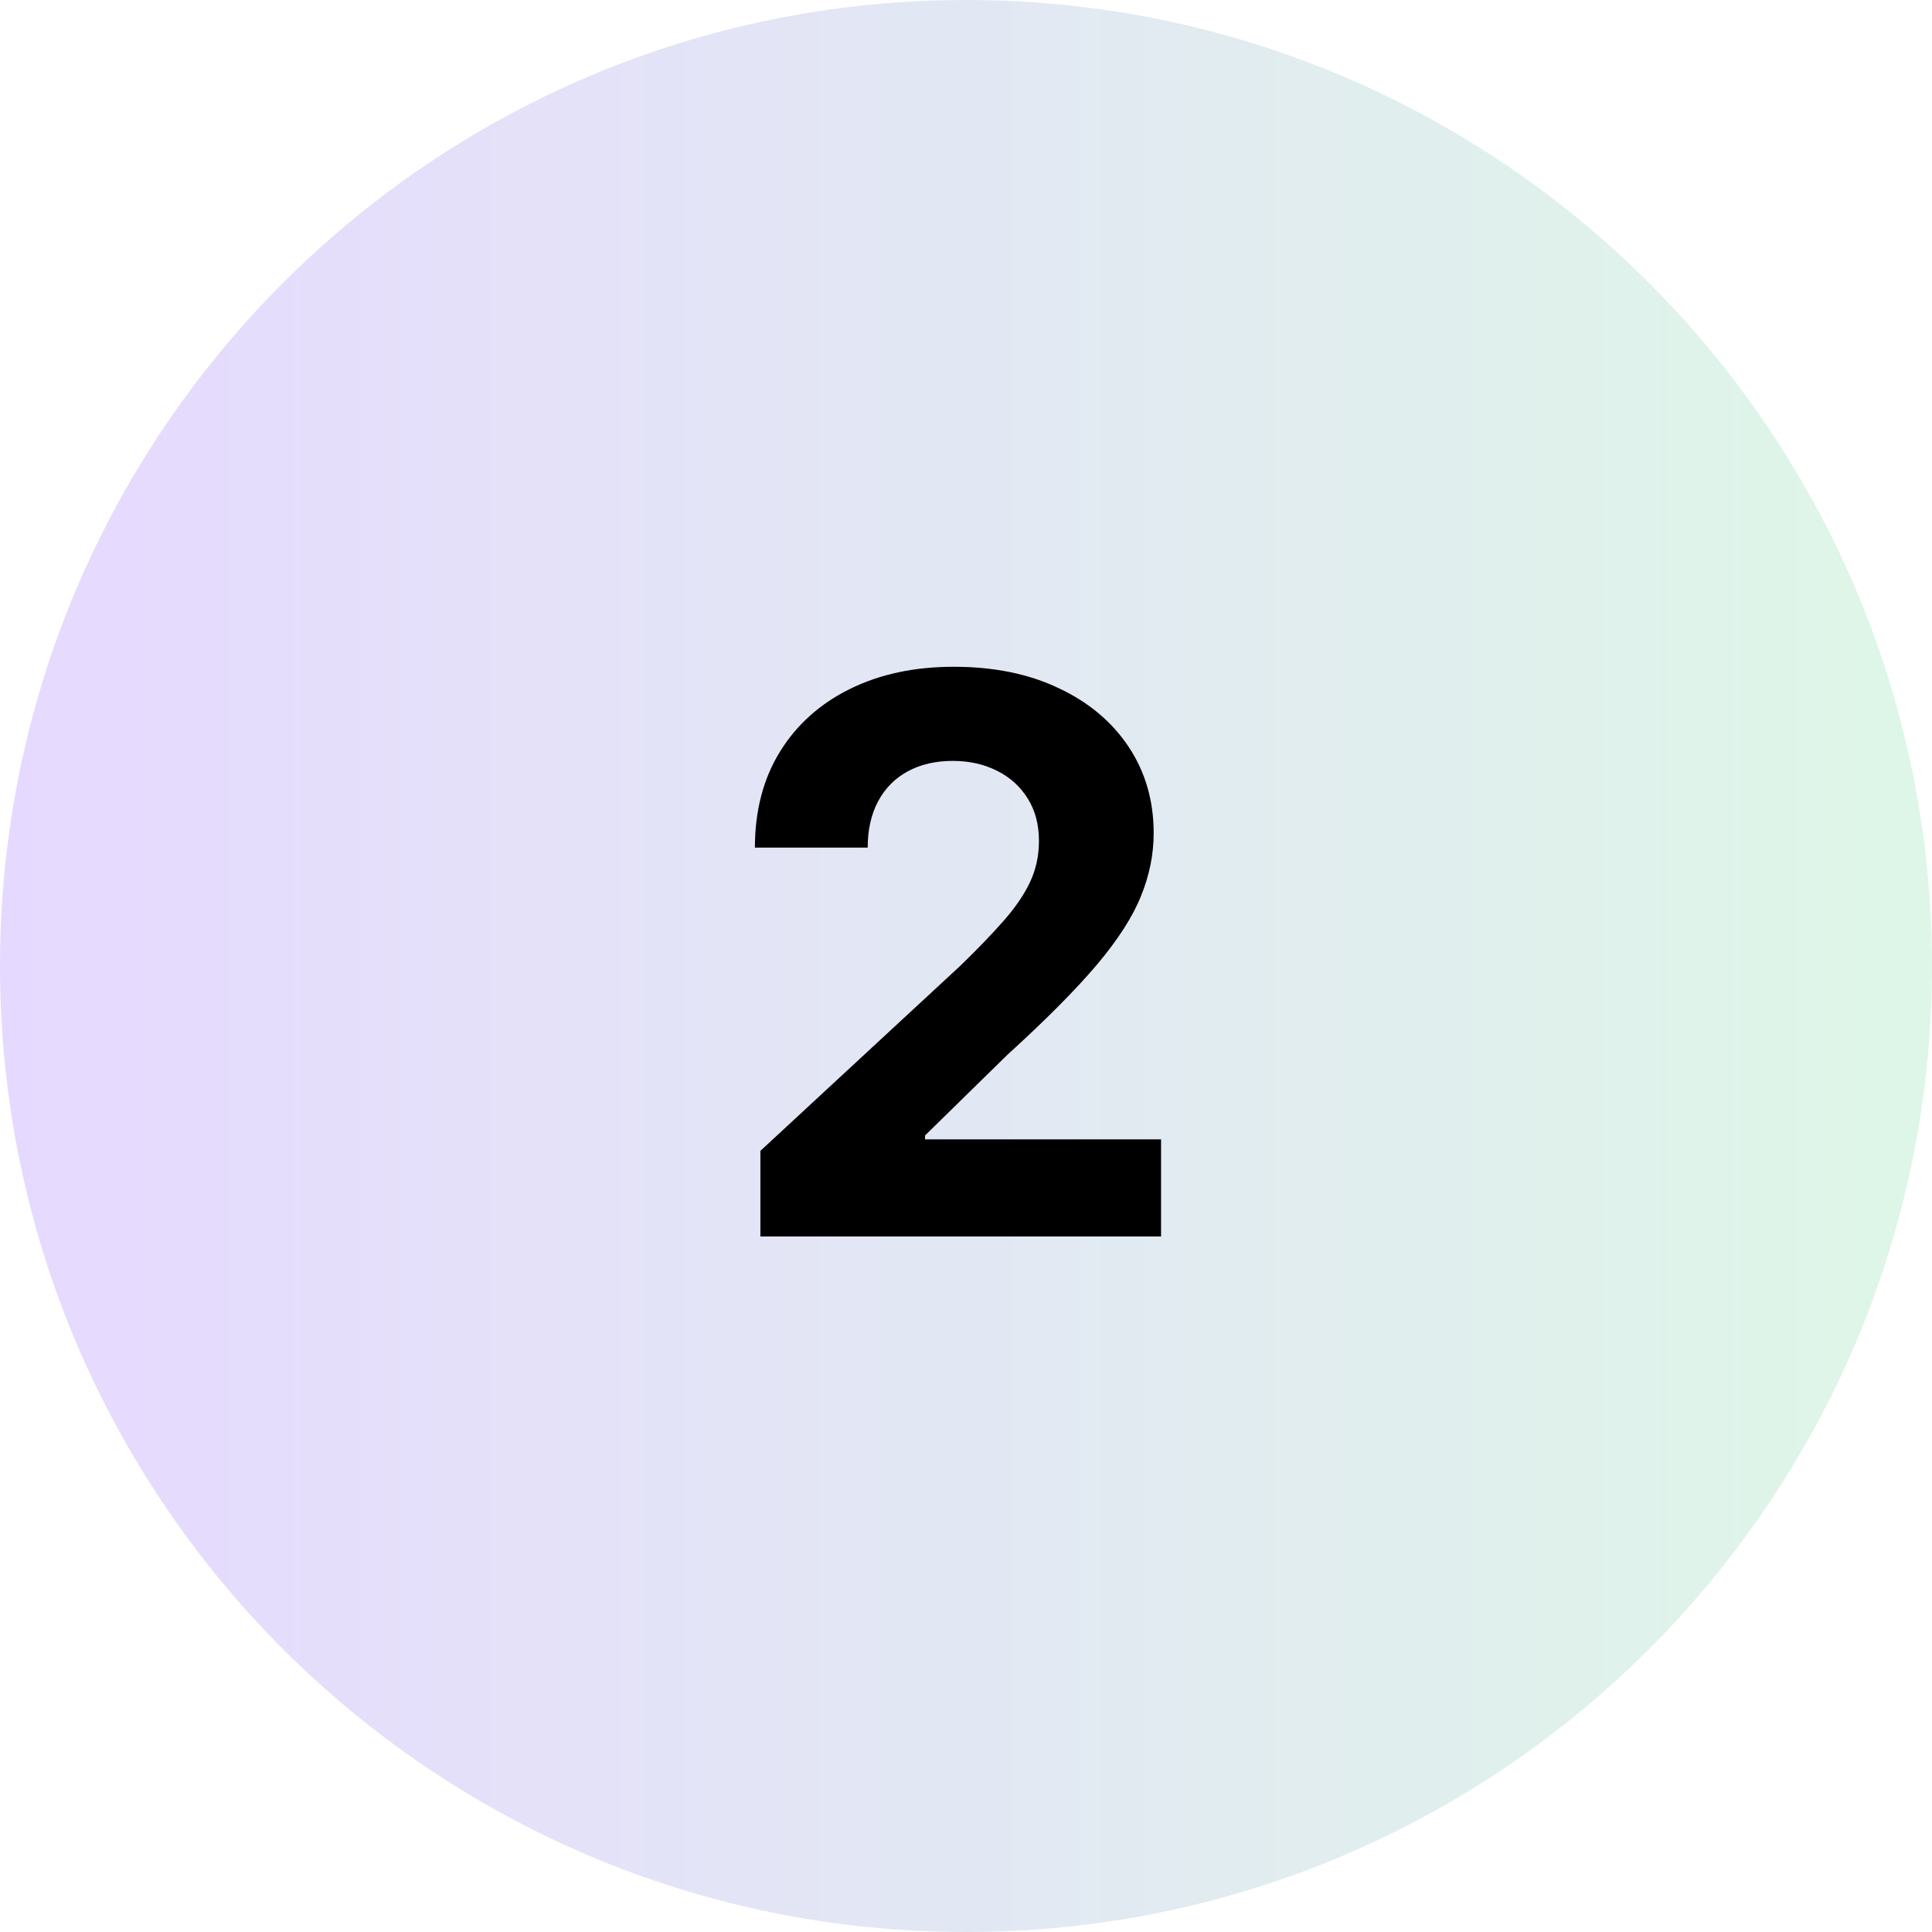 <?xml version="1.0" encoding="UTF-8"?>
<svg xmlns="http://www.w3.org/2000/svg" viewBox="0 0 50 50" fill="none">
  <path d="M0 25C0 11.193 11.193 0 25 0V0C38.807 0 50 11.193 50 25V25C50 38.807 38.807 50 25 50V50C11.193 50 0 38.807 0 25V25Z" fill="url(#paint0_linear_5802_17594)" fill-opacity="0.15"></path>
  <path d="M19.679 32V29.784L24.857 24.99C25.297 24.564 25.666 24.18 25.965 23.84C26.267 23.499 26.497 23.165 26.653 22.838C26.81 22.507 26.888 22.149 26.888 21.766C26.888 21.34 26.791 20.973 26.597 20.665C26.402 20.352 26.137 20.113 25.801 19.947C25.465 19.777 25.084 19.692 24.658 19.692C24.213 19.692 23.824 19.782 23.493 19.962C23.162 20.142 22.906 20.4 22.726 20.736C22.546 21.072 22.456 21.472 22.456 21.936H19.537C19.537 20.984 19.752 20.158 20.183 19.457C20.614 18.757 21.218 18.215 21.994 17.831C22.771 17.447 23.666 17.256 24.679 17.256C25.721 17.256 26.627 17.44 27.399 17.81C28.176 18.174 28.779 18.681 29.21 19.329C29.641 19.978 29.857 20.722 29.857 21.56C29.857 22.109 29.748 22.651 29.53 23.186C29.317 23.721 28.936 24.315 28.386 24.969C27.837 25.617 27.063 26.396 26.064 27.305L23.94 29.386V29.486H30.048V32H19.679Z" fill="black"></path>
  <defs>
    <linearGradient id="paint0_linear_5802_17594" x1="0" y1="25" x2="50" y2="25" gradientUnits="userSpaceOnUse">
      <stop stop-color="#5800FF"></stop>
      <stop offset="1" stop-color="#22C55E"></stop>
    </linearGradient>
  </defs>
</svg>

